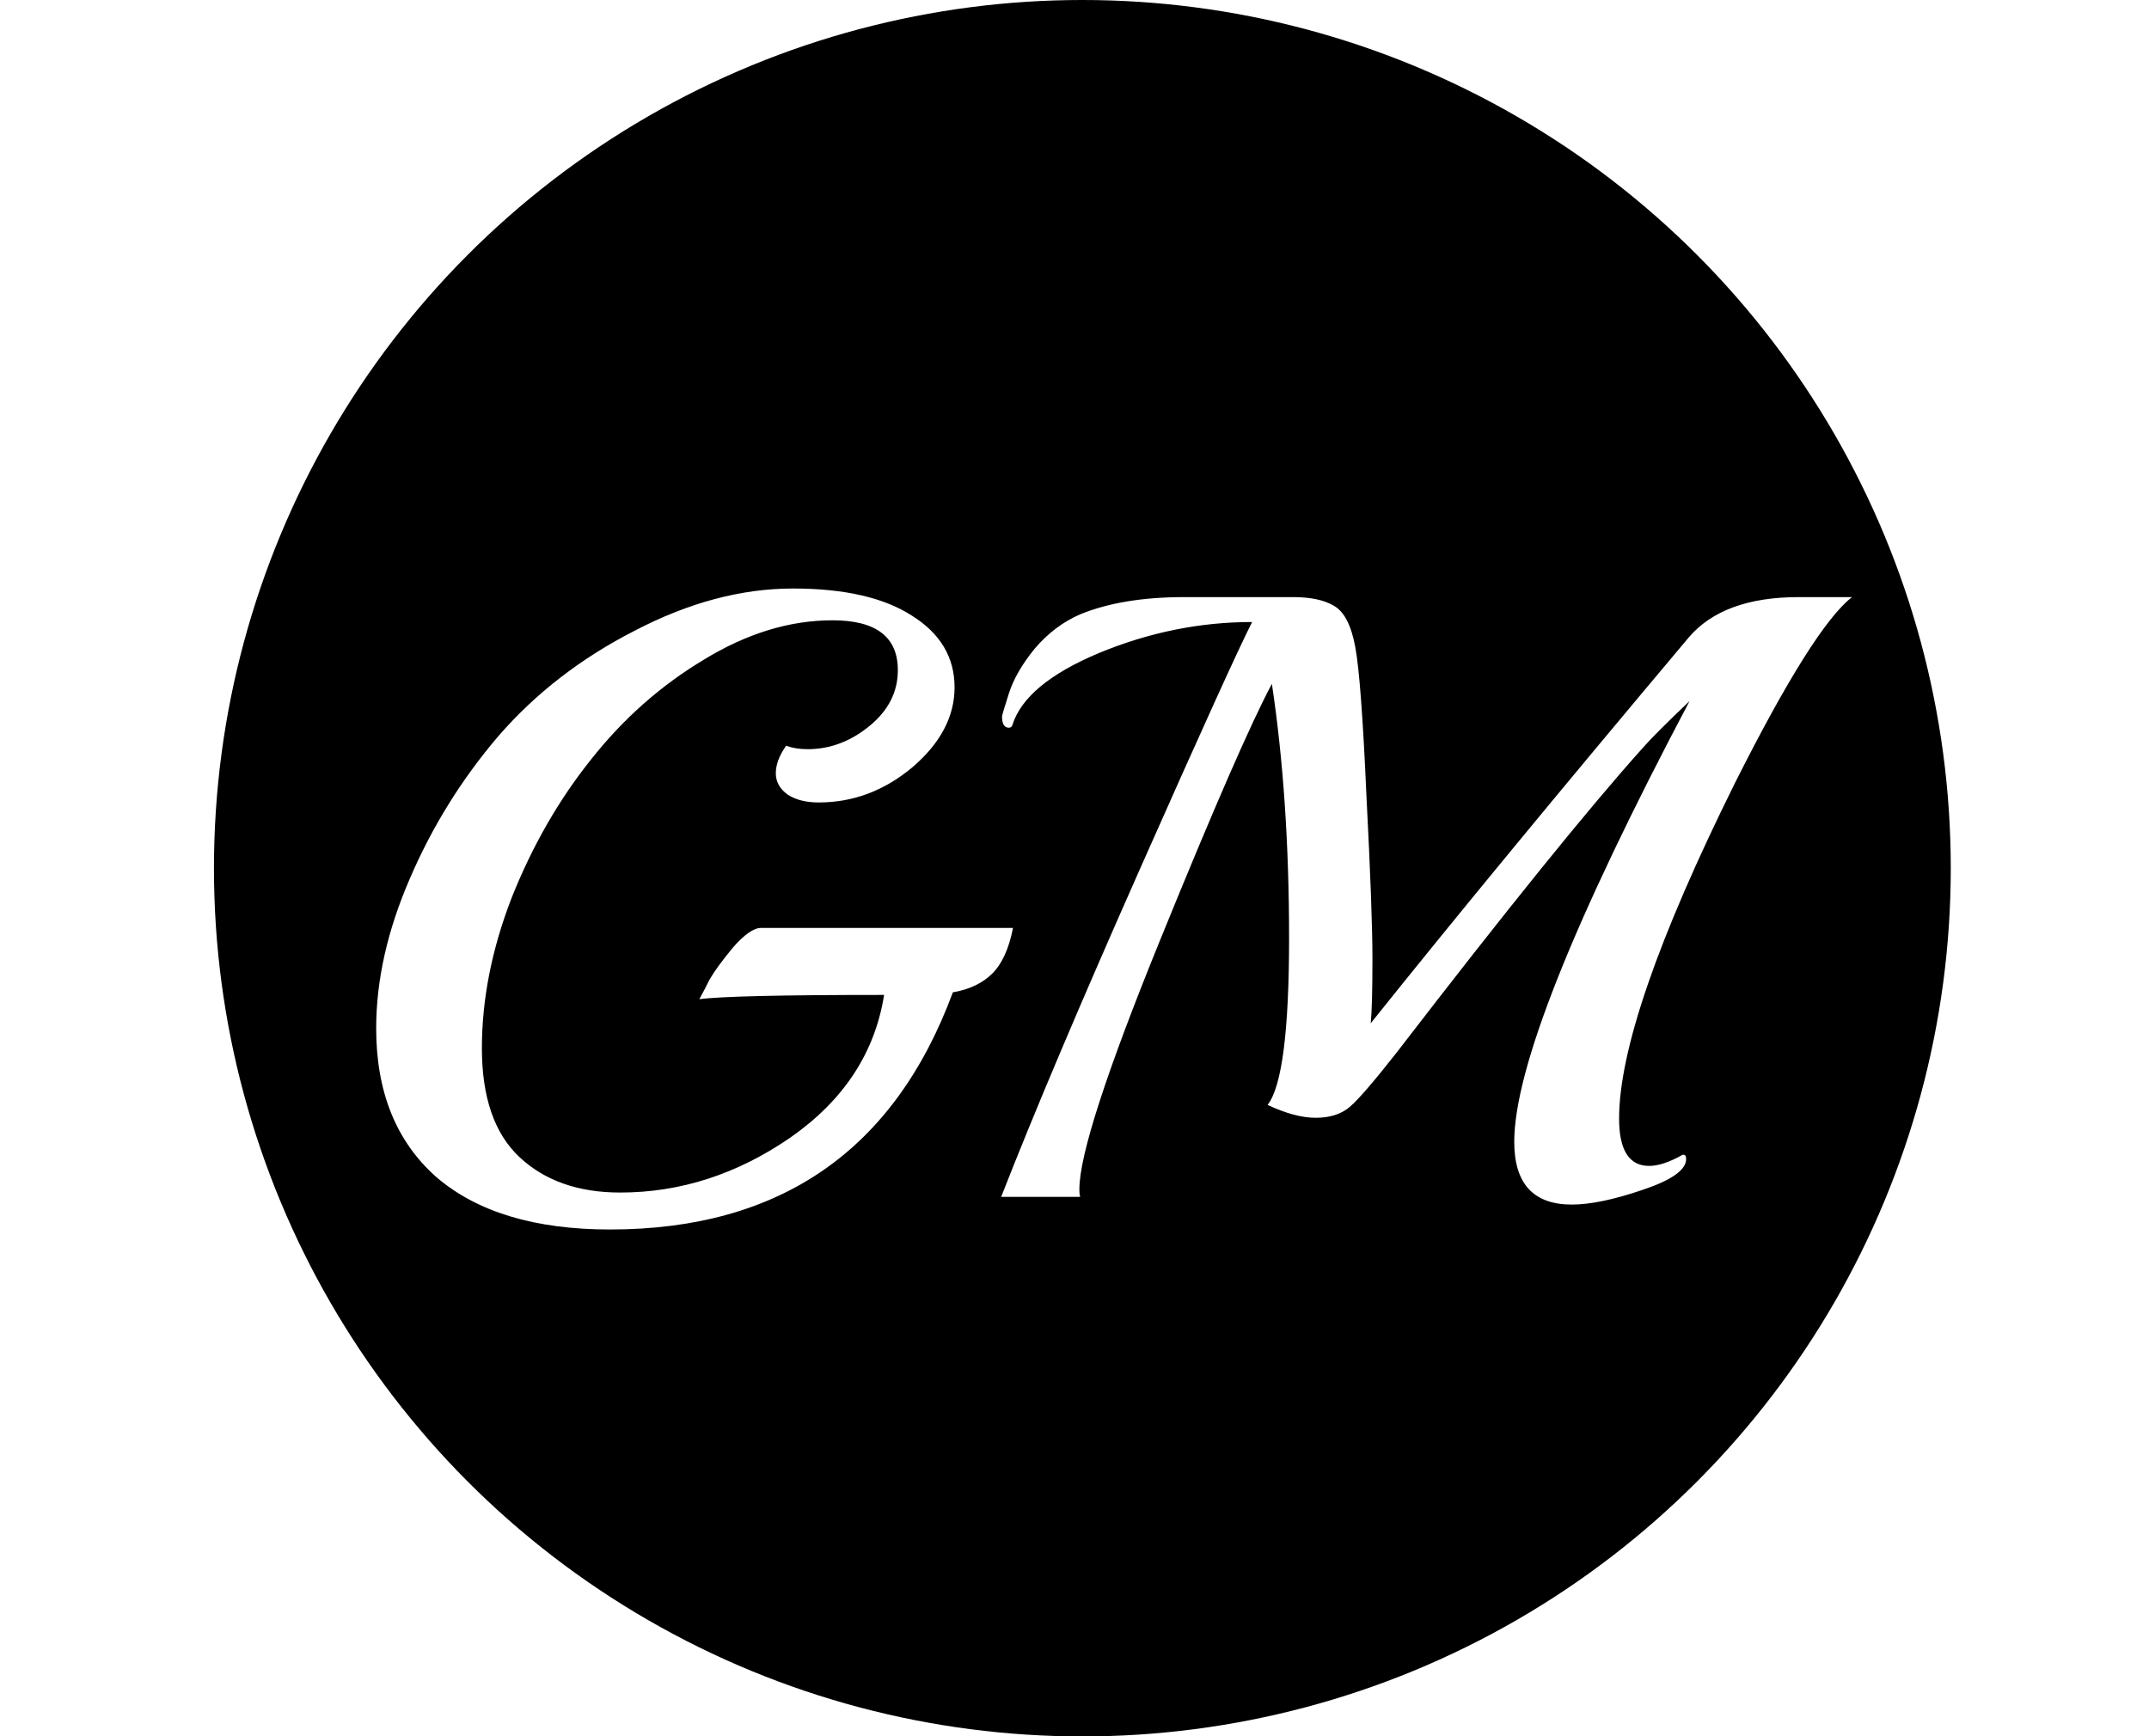 <svg width="683" height="552" viewBox="0 0 683 552" fill="none" xmlns="http://www.w3.org/2000/svg">
<circle cx="344" cy="276" r="276" fill="#000"/>
<g filter="url(#filter0_d)">
<path d="M321.956 277.024C320.682 283.579 318.496 288.405 315.401 291.5C312.305 294.596 308.117 296.599 302.836 297.51C284.263 347.767 247.935 372.896 193.853 372.896C169.999 372.896 151.607 367.343 138.679 356.235C125.932 344.945 119.559 329.194 119.559 308.981C119.559 293.686 123.11 277.843 130.211 261.455C137.313 244.884 146.691 229.771 158.345 216.114C170.181 202.456 184.657 191.258 201.774 182.517C218.891 173.595 235.644 169.133 252.032 169.133C268.421 169.133 281.076 172.047 289.999 177.874C298.921 183.519 303.383 191.076 303.383 200.544C303.383 209.831 298.921 218.299 289.999 225.947C281.076 233.412 271.152 237.145 260.226 237.145C256.22 237.145 252.943 236.326 250.393 234.687C247.844 232.866 246.569 230.59 246.569 227.859C246.569 225.127 247.662 222.214 249.847 219.118C251.85 219.846 254.126 220.211 256.676 220.211C263.777 220.211 270.333 217.752 276.342 212.836C282.351 207.919 285.355 202.001 285.355 195.082C285.355 184.52 278.436 179.239 264.597 179.239C250.94 179.239 237.283 183.428 223.625 191.804C209.968 199.998 198.041 210.56 187.844 223.488C177.647 236.235 169.27 250.802 162.715 267.191C156.342 283.579 153.155 299.604 153.155 315.264C153.155 330.924 157.161 342.487 165.173 349.953C173.185 357.418 183.838 361.151 197.131 361.151C216.251 361.151 234.278 355.324 251.213 343.67C268.147 331.834 278.072 316.72 280.985 298.329C248.39 298.329 228.815 298.784 222.26 299.695C223.17 298.056 224.263 295.962 225.537 293.412C226.994 290.863 229.452 287.494 232.912 283.306C236.554 279.118 239.559 277.024 241.926 277.024H321.956ZM571.671 171.865H588.606C580.412 178.238 568.029 197.904 551.459 230.863C526.876 280.393 514.585 315.992 514.585 337.661C514.585 347.676 517.771 352.684 524.145 352.684C527.058 352.684 530.609 351.5 534.797 349.133H535.07C535.616 349.133 535.89 349.588 535.89 350.499C535.89 353.959 531.246 357.236 521.959 360.332C512.855 363.428 505.389 364.975 499.562 364.975C487.362 364.975 481.261 358.329 481.261 345.036C481.261 321.91 499.835 275.203 536.982 204.915C529.698 211.834 524.782 216.751 522.233 219.664C504.752 239.148 478.712 271.379 444.114 316.356C436.83 325.643 431.823 331.47 429.091 333.837C426.36 336.204 422.718 337.388 418.166 337.388C413.796 337.388 408.697 336.022 402.87 333.291C407.422 327.464 409.698 309.801 409.698 280.302C409.698 250.62 407.878 223.67 404.236 199.452C397.68 211.652 385.844 238.784 368.727 280.848C351.61 322.912 343.052 349.315 343.052 360.059C343.052 361.333 343.143 362.153 343.325 362.517H318.196C328.576 335.931 343.416 300.878 362.718 257.358C382.02 213.837 393.765 187.98 397.953 179.786C381.383 179.786 365.176 183.063 349.334 189.619C333.674 196.174 324.478 203.822 321.747 212.563C321.565 213.109 321.201 213.382 320.655 213.382C319.198 213.382 318.469 212.198 318.469 209.831C318.469 209.467 319.198 207.009 320.655 202.456C322.111 197.904 324.843 193.17 328.849 188.253C333.037 183.337 337.862 179.695 343.325 177.327C352.248 173.686 363.265 171.865 376.375 171.865H411.064C416.527 171.865 420.806 172.775 423.902 174.596C427.179 176.417 429.456 180.787 430.73 187.707C432.005 194.444 433.189 210.195 434.281 234.96C435.556 259.543 436.193 276.842 436.193 286.857C436.193 296.872 436.011 303.701 435.647 307.343C461.686 274.748 495.374 233.868 536.709 184.702C543.993 176.144 555.647 171.865 571.671 171.865Z" fill="#fff"/>
</g>
<defs>
<filter id="filter0_d" x="-17.268" y="157.073" width="718.049" height="278.244" filterUnits="userSpaceOnUse" color-interpolation-filters="sRGB">
<feFlood flood-opacity="0" result="BackgroundImageFix"/>
<feColorMatrix in="SourceAlpha" type="matrix" values="0 0 0 0 0 0 0 0 0 0 0 0 0 0 0 0 0 0 127 0"/>
<feOffset dy="17.951"/>
<feGaussianBlur stdDeviation="8.976"/>
<feColorMatrix type="matrix" values="0 0 0 0 0 0 0 0 0 0 0 0 0 0 0 0 0 0 0.25 0"/>
<feBlend mode="normal" in2="BackgroundImageFix" result="effect1_dropShadow"/>
<feBlend mode="normal" in="SourceGraphic" in2="effect1_dropShadow" result="shape"/>
</filter>
</defs>
</svg>

